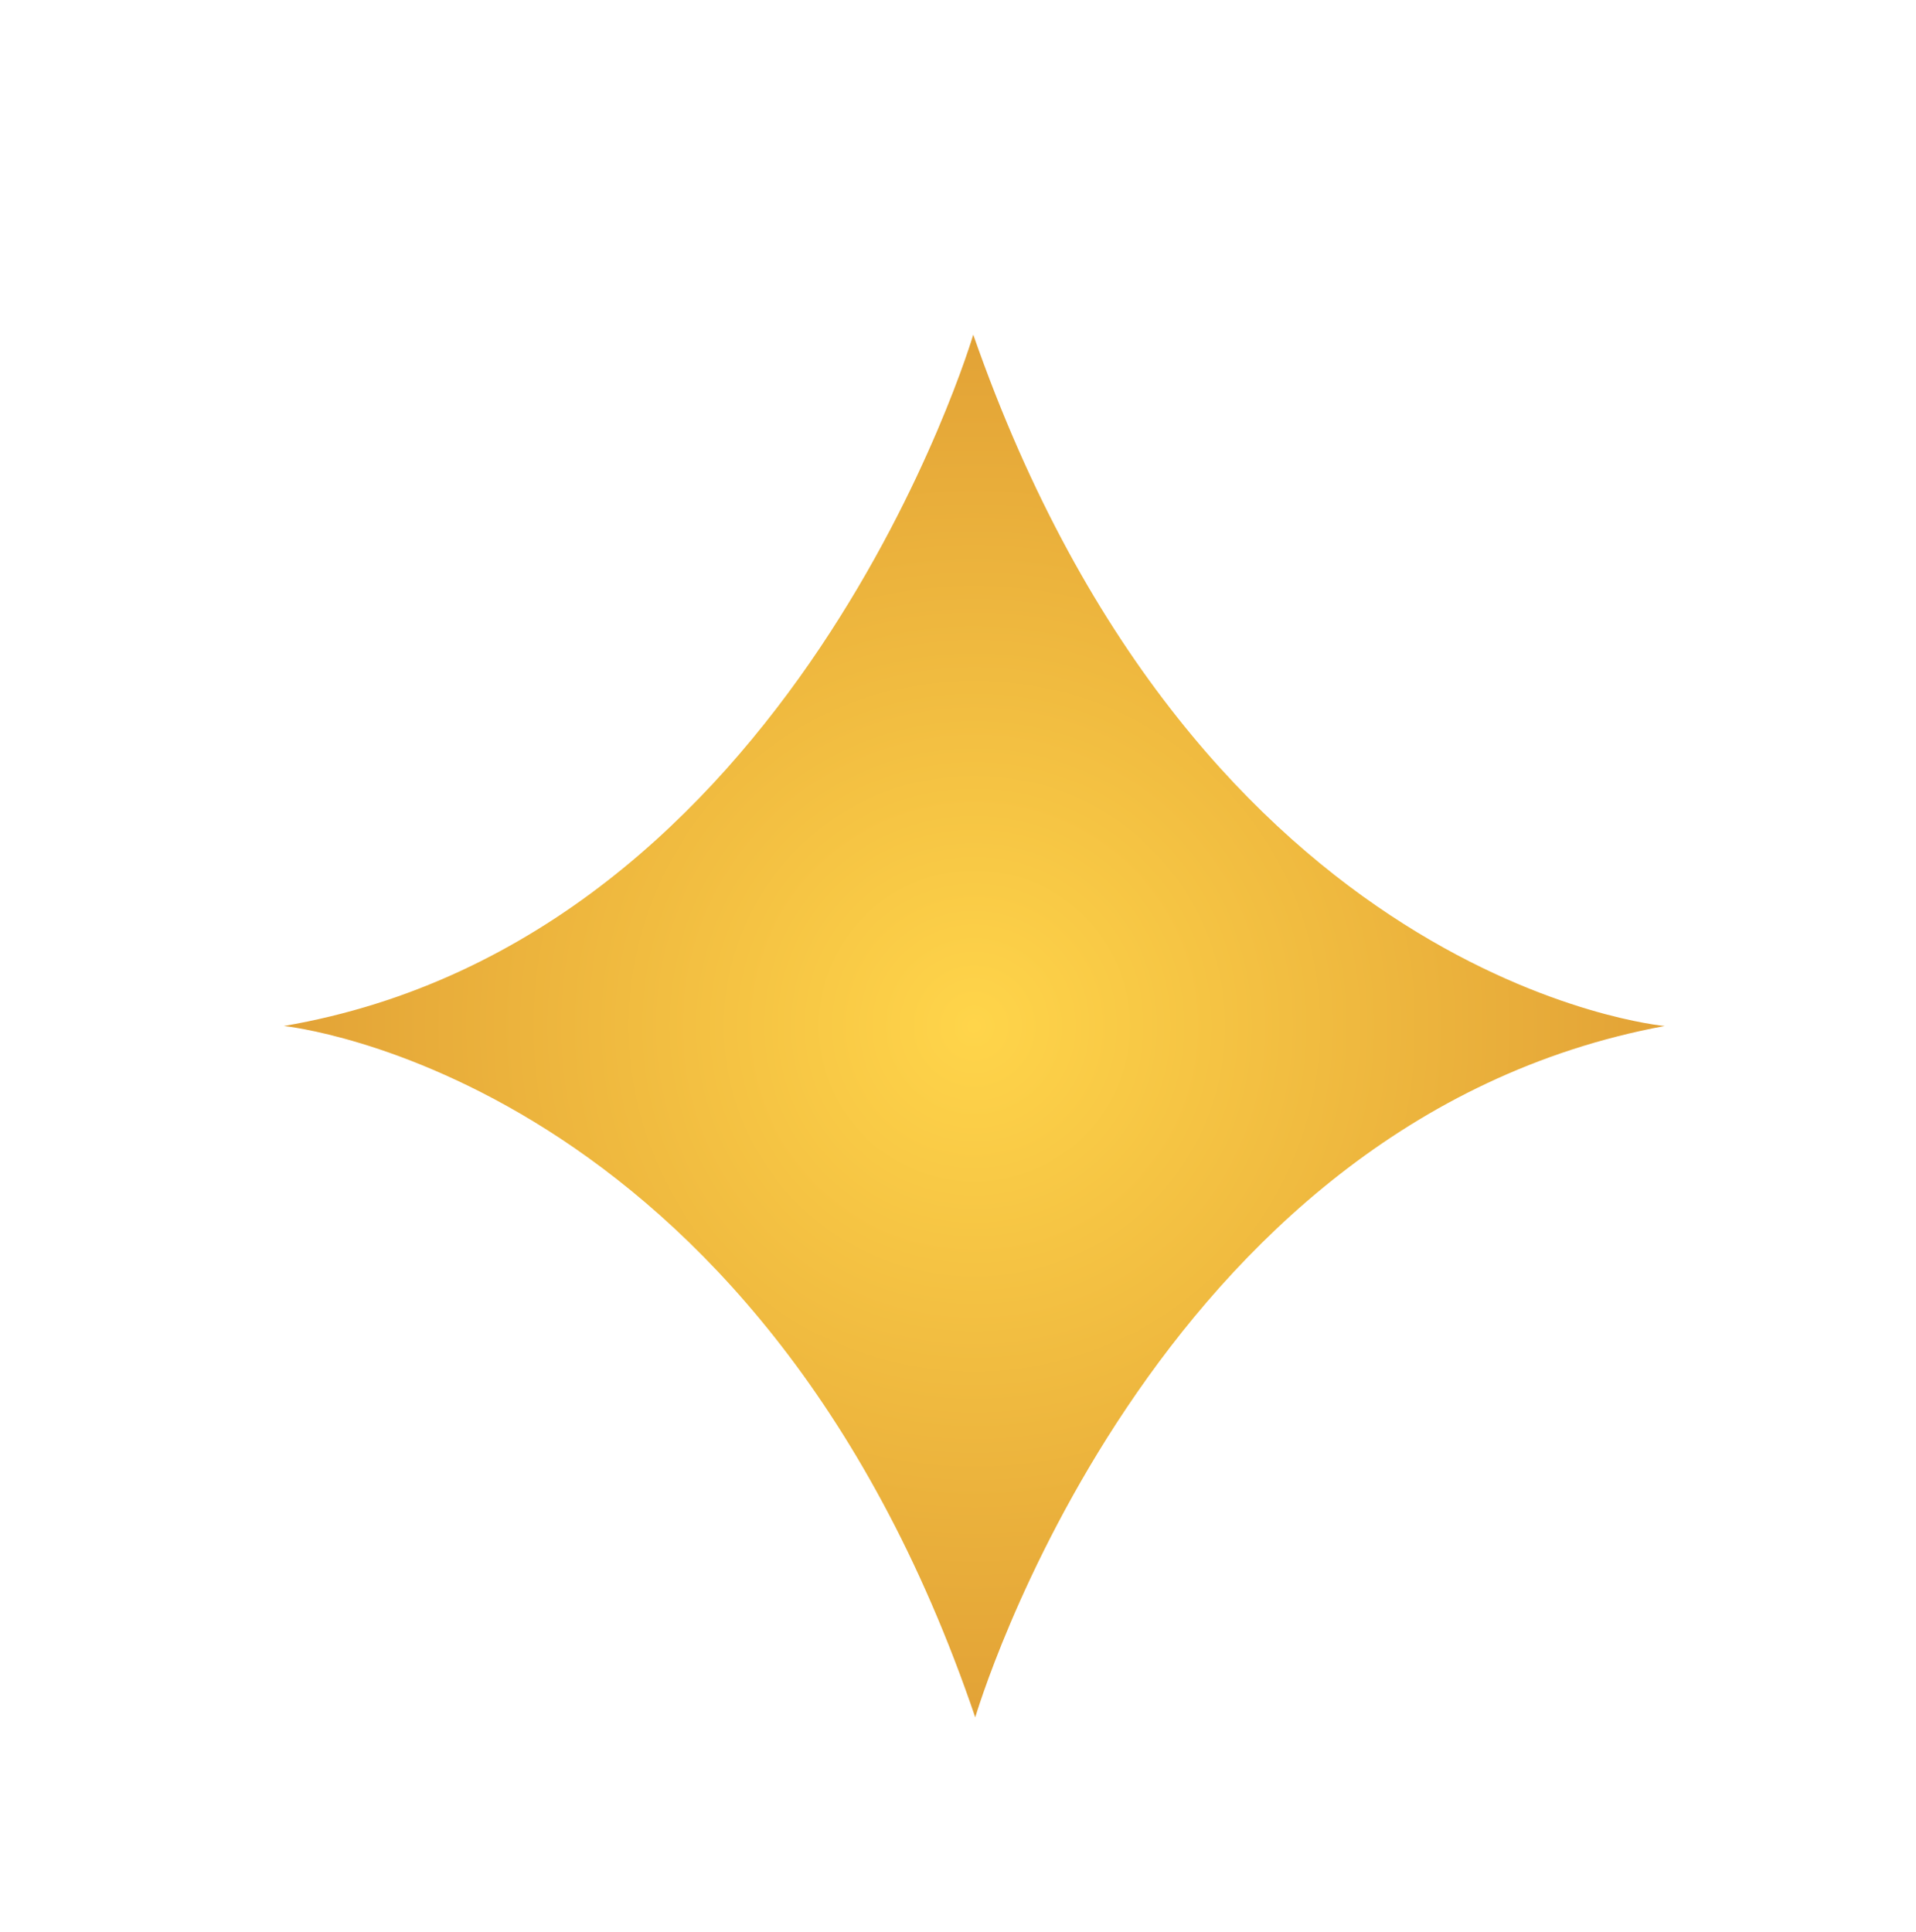 <?xml version="1.0" encoding="utf-8"?>
<!-- Generator: Adobe Illustrator 16.0.0, SVG Export Plug-In . SVG Version: 6.00 Build 0)  -->
<!DOCTYPE svg PUBLIC "-//W3C//DTD SVG 1.1//EN" "http://www.w3.org/Graphics/SVG/1.1/DTD/svg11.dtd">
<svg version="1.1" id="Layer_2" xmlns="http://www.w3.org/2000/svg" xmlns:xlink="http://www.w3.org/1999/xlink" x="0px" y="0px"
	 width="81px" height="81.667px" viewBox="0 0 81 81.667" enable-background="new 0 0 81 81.667" xml:space="preserve">
<radialGradient id="SVGID_1_" cx="93.188" cy="752.71" r="29.207" gradientTransform="matrix(1 0 0 1 -52 -709.333)" gradientUnits="userSpaceOnUse">
	<stop  offset="0" style="stop-color:#FFD54A"/>
	<stop  offset="1" style="stop-color:#E2A236"/>
</radialGradient>
<path fill="url(#SVGID_1_)" d="M41.145,14.149c0,0-7.539,25.521-29.145,29.228c0,0,19.978,2,29.229,29.229
	c0,0,7.371-25.185,29.146-29.229C70.372,43.376,50.729,41.632,41.145,14.149z"/>
</svg>
